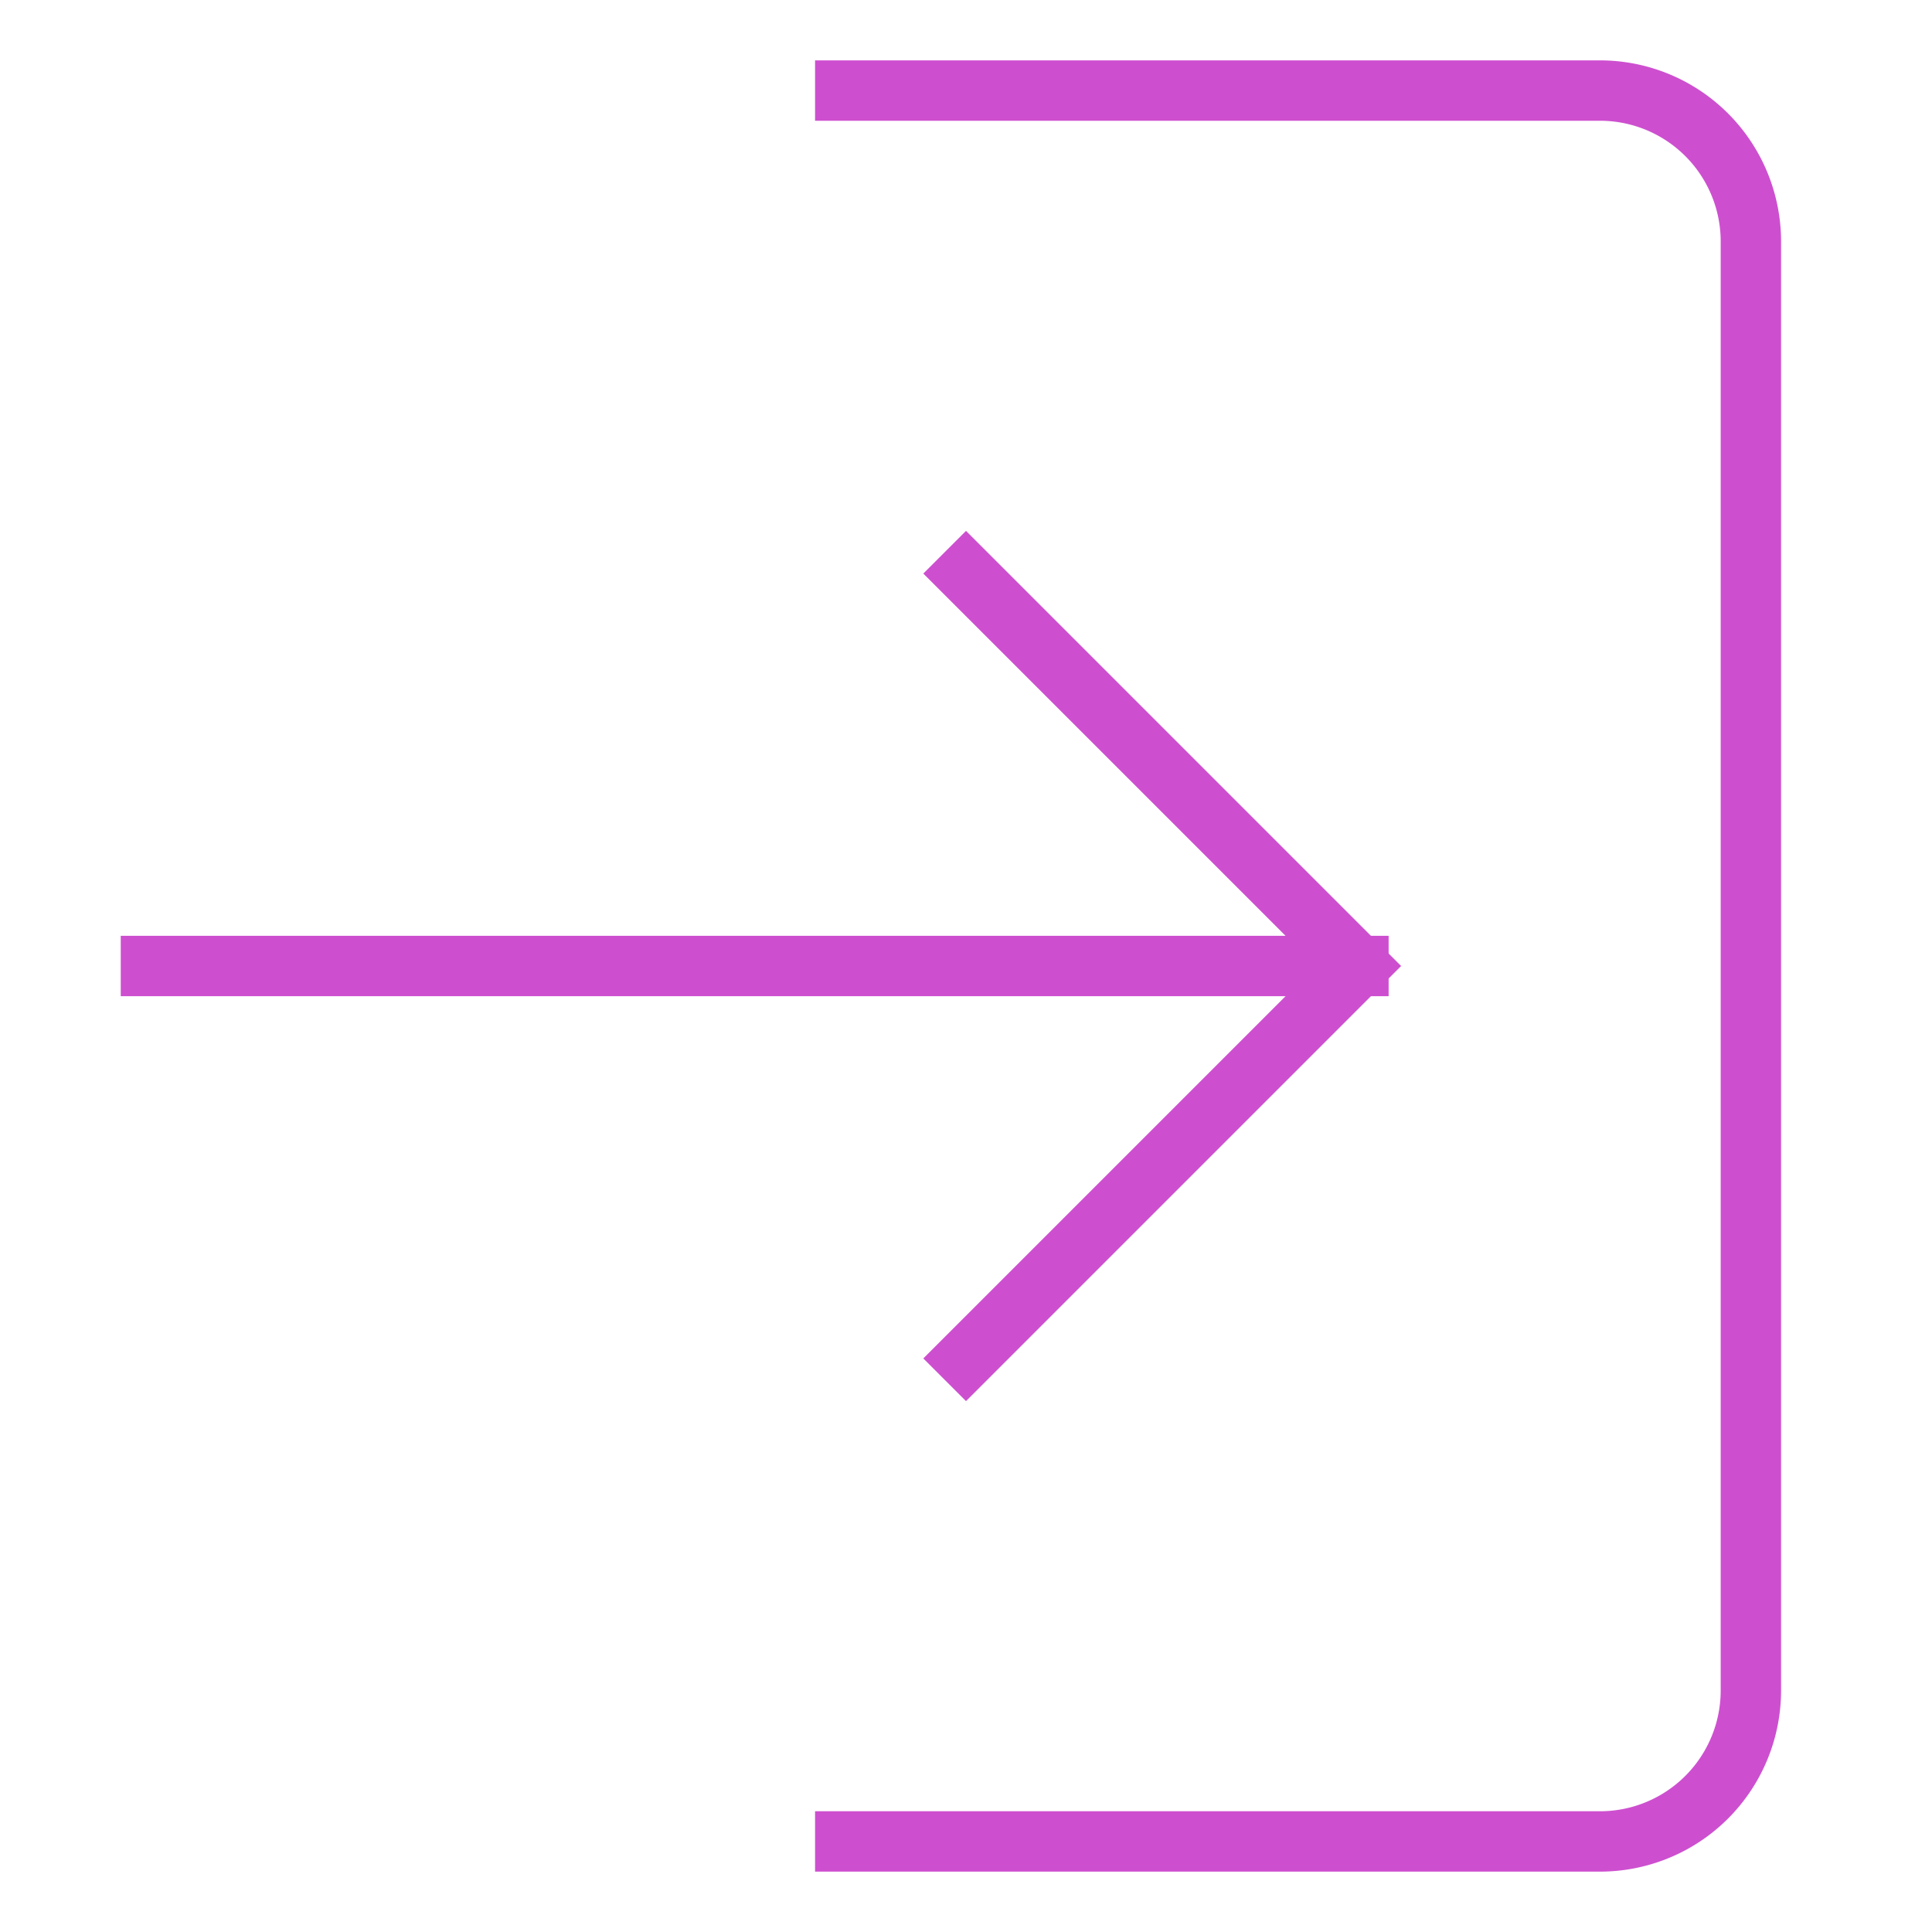 <svg xmlns="http://www.w3.org/2000/svg" height="64" width="64" viewBox="0 0 64 64"><title>log in</title><g stroke-linecap="square" stroke-width="2" fill="none" stroke="#cd4fcf" stroke-linejoin="miter" class="nc-icon-wrapper" stroke-miterlimit="10"><line data-cap="butt" x1="5" y1="32" x2="45" y2="32" stroke-linecap="butt" stroke="#cd4fcf"></line><polyline points="32 19 45 32 32 45" stroke="#cd4fcf"></polyline><path d="M28,3H53a5,5,0,0,1,5,5V56a5,5,0,0,1-5,5H28"></path></g></svg>